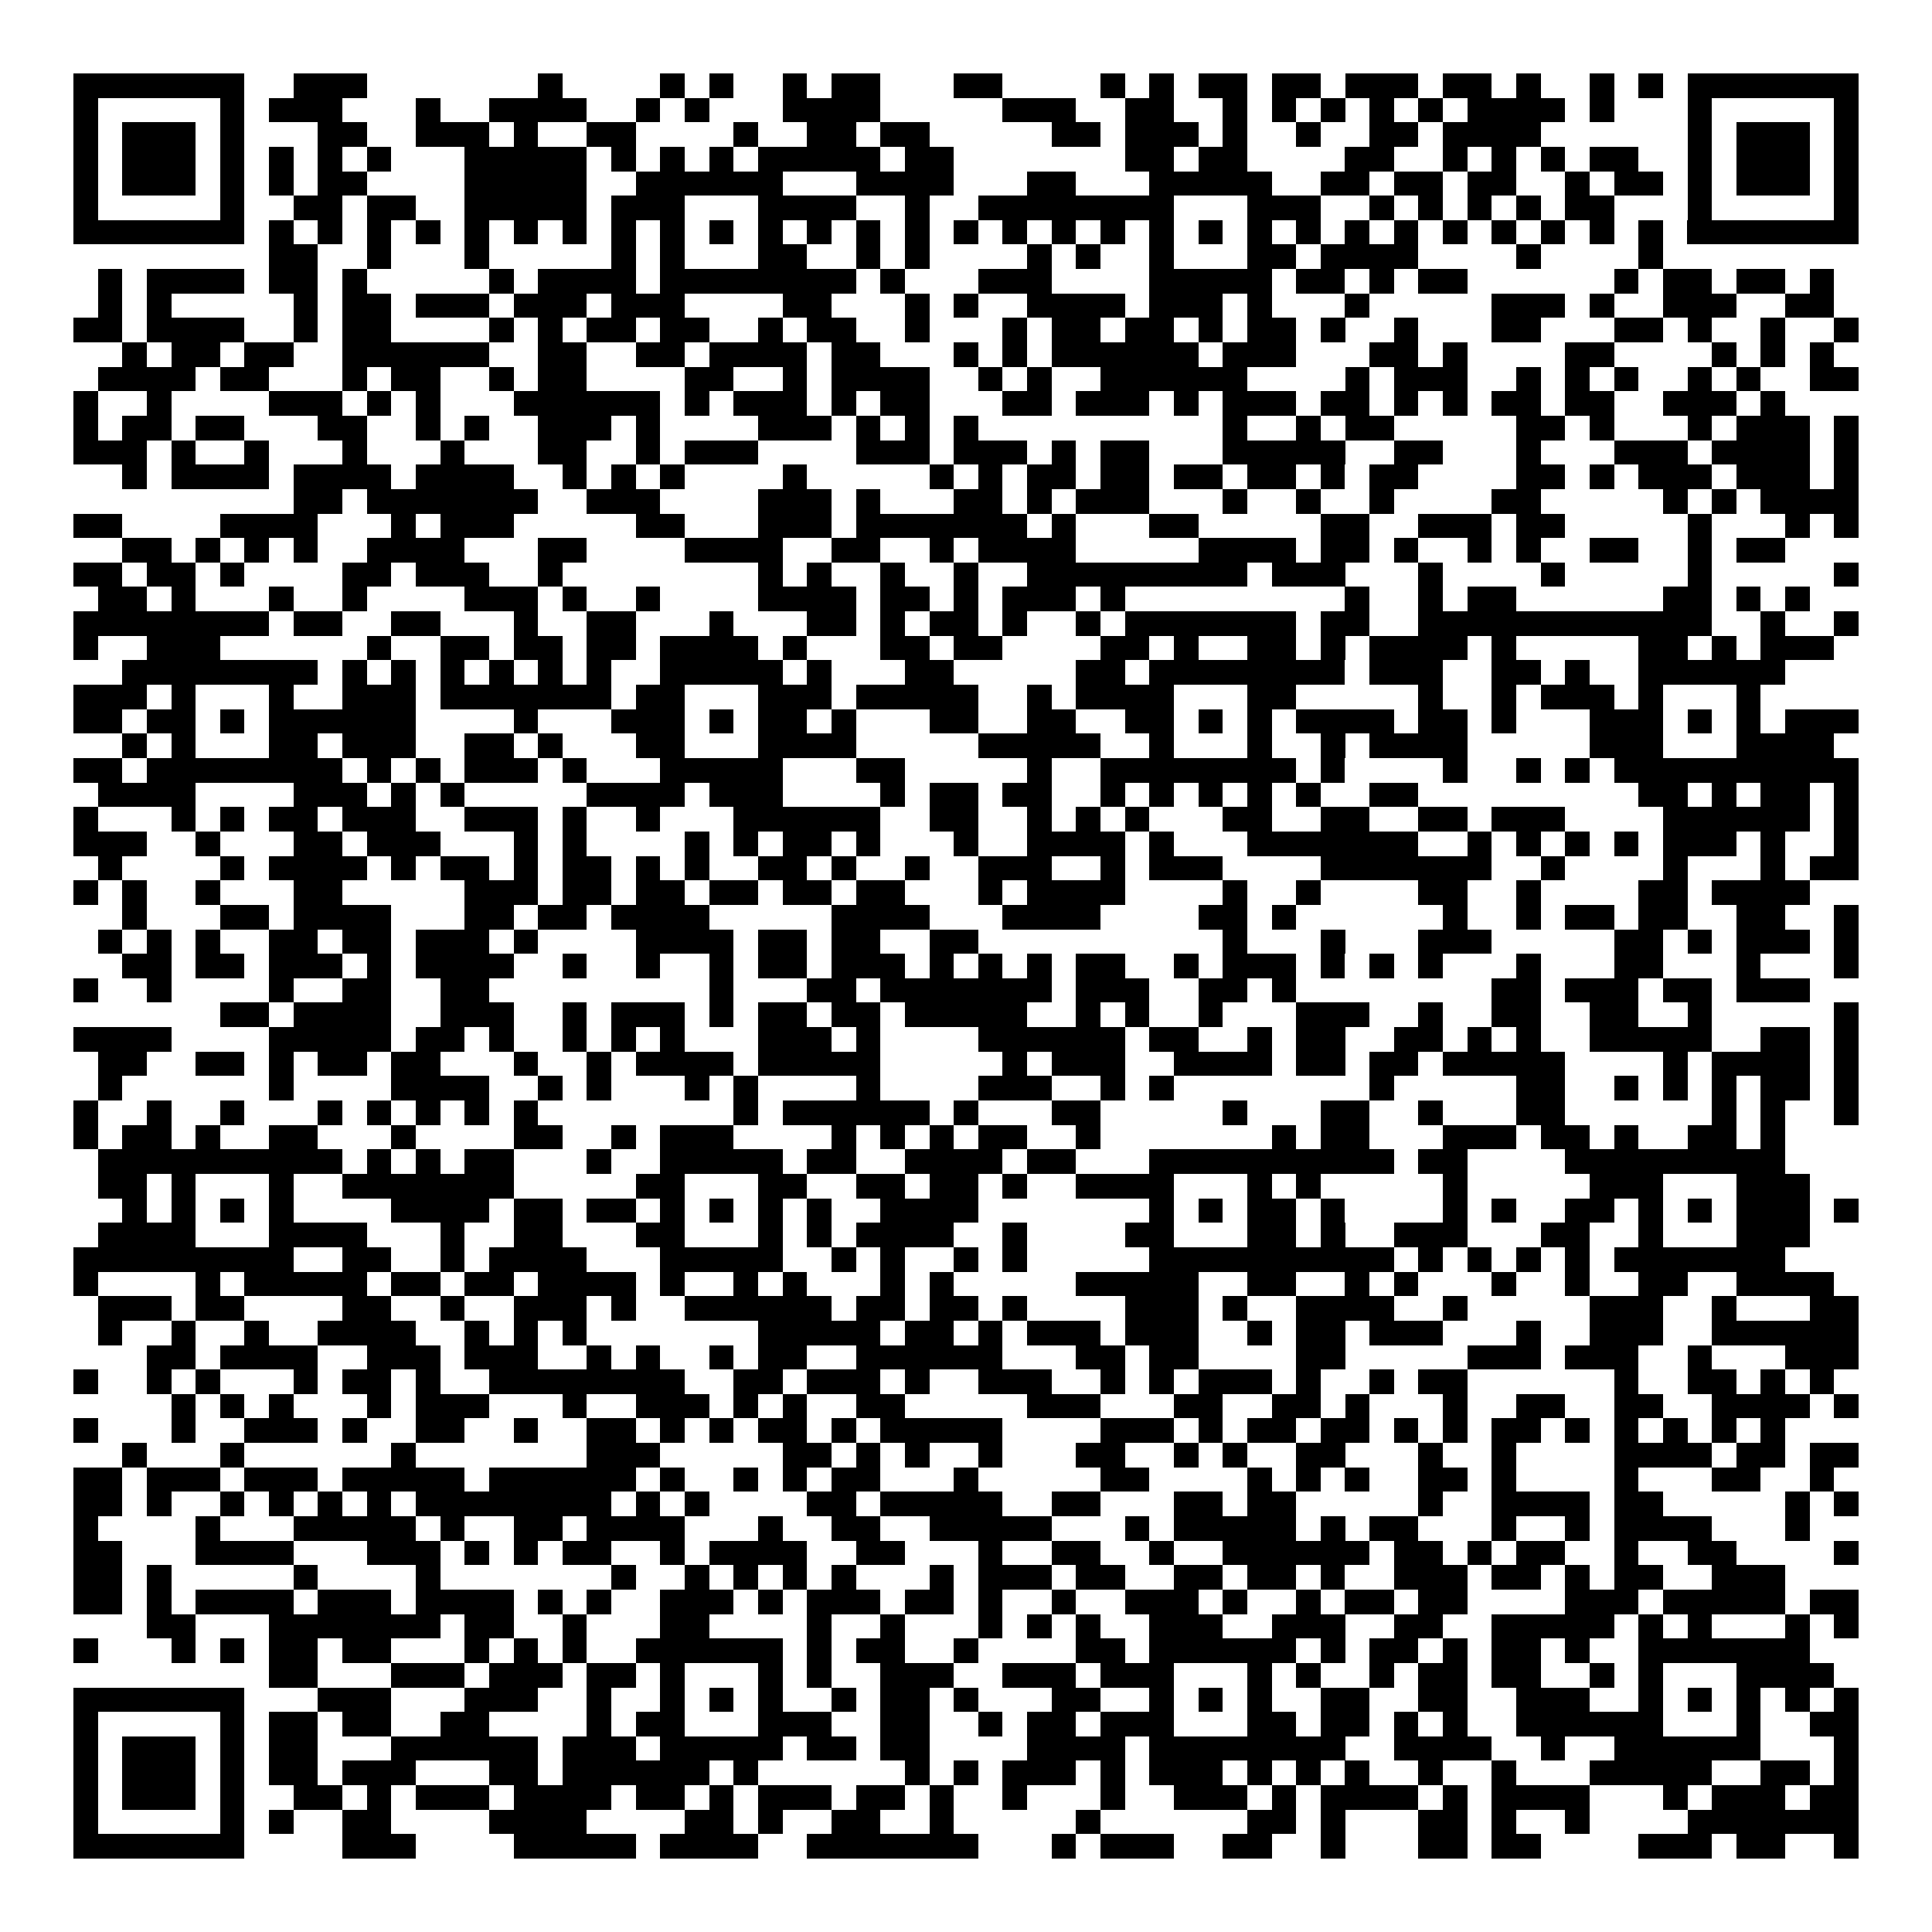 <svg xmlns="http://www.w3.org/2000/svg" width="176" height="176" viewBox="0 0 79 79" shape-rendering="crispEdges"><path fill="#ffffff" d="M0 0h79v79H0z"/><path stroke="#000000" d="M3 3.5h7m2 0h3m7 0h1m4 0h1m1 0h1m2 0h1m1 0h2m3 0h2m4 0h1m1 0h1m1 0h2m1 0h2m1 0h3m1 0h2m1 0h1m2 0h1m1 0h1m1 0h7M3 4.5h1m5 0h1m1 0h3m3 0h1m2 0h4m2 0h1m1 0h1m3 0h4m5 0h3m2 0h2m2 0h1m1 0h1m1 0h1m1 0h1m1 0h1m1 0h4m1 0h1m3 0h1m5 0h1M3 5.5h1m1 0h3m1 0h1m3 0h2m2 0h3m1 0h1m2 0h2m4 0h1m2 0h2m1 0h2m5 0h2m1 0h3m1 0h1m2 0h1m2 0h2m1 0h4m6 0h1m1 0h3m1 0h1M3 6.5h1m1 0h3m1 0h1m1 0h1m1 0h1m1 0h1m3 0h5m1 0h1m1 0h1m1 0h1m1 0h5m1 0h2m7 0h2m1 0h2m4 0h2m2 0h1m1 0h1m1 0h1m1 0h2m2 0h1m1 0h3m1 0h1M3 7.5h1m1 0h3m1 0h1m1 0h1m1 0h2m4 0h5m2 0h6m3 0h4m3 0h2m3 0h5m2 0h2m1 0h2m1 0h2m2 0h1m1 0h2m1 0h1m1 0h3m1 0h1M3 8.5h1m5 0h1m2 0h2m1 0h2m2 0h5m1 0h3m3 0h4m2 0h1m2 0h8m3 0h3m2 0h1m1 0h1m1 0h1m1 0h1m1 0h2m3 0h1m5 0h1M3 9.5h7m1 0h1m1 0h1m1 0h1m1 0h1m1 0h1m1 0h1m1 0h1m1 0h1m1 0h1m1 0h1m1 0h1m1 0h1m1 0h1m1 0h1m1 0h1m1 0h1m1 0h1m1 0h1m1 0h1m1 0h1m1 0h1m1 0h1m1 0h1m1 0h1m1 0h1m1 0h1m1 0h1m1 0h1m1 0h1m1 0h7M11 10.5h2m2 0h1m3 0h1m5 0h1m1 0h1m3 0h2m2 0h1m1 0h1m4 0h1m1 0h1m2 0h1m3 0h2m1 0h4m4 0h1m4 0h1M4 11.5h1m1 0h4m1 0h2m1 0h1m5 0h1m1 0h4m1 0h8m1 0h1m3 0h3m4 0h5m1 0h2m1 0h1m1 0h2m6 0h1m1 0h2m1 0h2m1 0h1M4 12.5h1m1 0h1m5 0h1m1 0h2m1 0h3m1 0h3m1 0h3m4 0h2m3 0h1m1 0h1m2 0h4m1 0h3m1 0h1m3 0h1m5 0h3m1 0h1m2 0h3m2 0h2M3 13.5h2m1 0h4m2 0h1m1 0h2m4 0h1m1 0h1m1 0h2m1 0h2m2 0h1m1 0h2m2 0h1m3 0h1m1 0h2m1 0h2m1 0h1m1 0h2m1 0h1m2 0h1m3 0h2m3 0h2m1 0h1m2 0h1m2 0h1M5 14.5h1m1 0h2m1 0h2m2 0h6m2 0h2m2 0h2m1 0h4m1 0h2m3 0h1m1 0h1m1 0h6m1 0h3m3 0h2m1 0h1m4 0h2m4 0h1m1 0h1m1 0h1M4 15.5h4m1 0h2m3 0h1m1 0h2m2 0h1m1 0h2m4 0h2m2 0h1m1 0h4m2 0h1m1 0h1m2 0h6m4 0h1m1 0h3m2 0h1m1 0h1m1 0h1m2 0h1m1 0h1m2 0h2M3 16.5h1m2 0h1m4 0h3m1 0h1m1 0h1m3 0h6m1 0h1m1 0h3m1 0h1m1 0h2m3 0h2m1 0h3m1 0h1m1 0h3m1 0h2m1 0h1m1 0h1m1 0h2m1 0h2m2 0h3m1 0h1M3 17.5h1m1 0h2m1 0h2m3 0h2m2 0h1m1 0h1m2 0h3m1 0h1m4 0h3m1 0h1m1 0h1m1 0h1m10 0h1m2 0h1m1 0h2m5 0h2m1 0h1m3 0h1m1 0h3m1 0h1M3 18.5h3m1 0h1m2 0h1m3 0h1m3 0h1m3 0h2m2 0h1m1 0h3m4 0h3m1 0h3m1 0h1m1 0h2m3 0h5m2 0h2m3 0h1m3 0h3m1 0h4m1 0h1M5 19.5h1m1 0h4m1 0h4m1 0h4m2 0h1m1 0h1m1 0h1m4 0h1m5 0h1m1 0h1m1 0h2m1 0h2m1 0h2m1 0h2m1 0h1m1 0h2m4 0h2m1 0h1m1 0h3m1 0h3m1 0h1M12 20.5h2m1 0h7m2 0h3m4 0h3m1 0h1m3 0h2m1 0h1m1 0h3m3 0h1m2 0h1m2 0h1m4 0h2m5 0h1m1 0h1m1 0h4M3 21.5h2m4 0h4m3 0h1m1 0h3m5 0h2m3 0h3m1 0h7m1 0h1m3 0h2m5 0h2m2 0h3m1 0h2m5 0h1m3 0h1m1 0h1M5 22.5h2m1 0h1m1 0h1m1 0h1m2 0h4m3 0h2m4 0h4m2 0h2m2 0h1m1 0h4m5 0h4m1 0h2m1 0h1m2 0h1m1 0h1m2 0h2m2 0h1m1 0h2M3 23.5h2m1 0h2m1 0h1m4 0h2m1 0h3m2 0h1m8 0h1m1 0h1m2 0h1m2 0h1m2 0h9m1 0h3m3 0h1m4 0h1m5 0h1m5 0h1M4 24.5h2m1 0h1m3 0h1m2 0h1m4 0h3m1 0h1m2 0h1m4 0h4m1 0h2m1 0h1m1 0h3m1 0h1m9 0h1m2 0h1m1 0h2m6 0h2m1 0h1m1 0h1M3 25.5h8m1 0h2m2 0h2m3 0h1m2 0h2m3 0h1m3 0h2m1 0h1m1 0h2m1 0h1m2 0h1m1 0h7m1 0h2m2 0h12m2 0h1m2 0h1M3 26.5h1m2 0h3m6 0h1m2 0h2m1 0h2m1 0h2m1 0h4m1 0h1m3 0h2m1 0h2m4 0h2m1 0h1m2 0h2m1 0h1m1 0h4m1 0h1m5 0h2m1 0h1m1 0h3M5 27.5h8m1 0h1m1 0h1m1 0h1m1 0h1m1 0h1m1 0h1m2 0h5m1 0h1m3 0h2m5 0h2m1 0h8m1 0h3m2 0h2m1 0h1m2 0h6M3 28.5h3m1 0h1m3 0h1m2 0h3m1 0h7m1 0h2m3 0h3m1 0h5m2 0h1m1 0h4m3 0h2m5 0h1m2 0h1m1 0h3m1 0h1m3 0h1M3 29.5h2m1 0h2m1 0h1m1 0h6m4 0h1m3 0h3m1 0h1m1 0h2m1 0h1m3 0h2m2 0h2m2 0h2m1 0h1m1 0h1m1 0h4m1 0h2m1 0h1m3 0h3m1 0h1m1 0h1m1 0h3M5 30.5h1m1 0h1m3 0h2m1 0h3m2 0h2m1 0h1m3 0h2m3 0h4m5 0h5m2 0h1m3 0h1m2 0h1m1 0h4m5 0h3m3 0h4M3 31.5h2m1 0h8m1 0h1m1 0h1m1 0h3m1 0h1m3 0h5m3 0h2m5 0h1m2 0h8m1 0h1m4 0h1m2 0h1m1 0h1m1 0h10M4 32.5h4m4 0h3m1 0h1m1 0h1m5 0h4m1 0h3m4 0h1m1 0h2m1 0h2m2 0h1m1 0h1m1 0h1m1 0h1m1 0h1m2 0h2m9 0h2m1 0h1m1 0h2m1 0h1M3 33.5h1m3 0h1m1 0h1m1 0h2m1 0h3m2 0h3m1 0h1m2 0h1m3 0h6m2 0h2m2 0h1m1 0h1m1 0h1m3 0h2m2 0h2m2 0h2m1 0h3m4 0h6m1 0h1M3 34.5h3m2 0h1m3 0h2m1 0h3m3 0h1m1 0h1m4 0h1m1 0h1m1 0h2m1 0h1m3 0h1m2 0h4m1 0h1m3 0h7m2 0h1m1 0h1m1 0h1m1 0h1m1 0h3m1 0h1m2 0h1M4 35.5h1m4 0h1m1 0h4m1 0h1m1 0h2m1 0h1m1 0h2m1 0h1m1 0h1m2 0h2m1 0h1m2 0h1m2 0h3m2 0h1m1 0h3m4 0h7m2 0h1m4 0h1m3 0h1m1 0h2M3 36.5h1m1 0h1m2 0h1m3 0h2m5 0h3m1 0h2m1 0h2m1 0h2m1 0h2m1 0h2m3 0h1m1 0h4m4 0h1m2 0h1m4 0h2m2 0h1m4 0h2m1 0h4M5 37.5h1m3 0h2m1 0h4m3 0h2m1 0h2m1 0h4m5 0h4m3 0h4m4 0h2m1 0h1m6 0h1m2 0h1m1 0h2m1 0h2m2 0h2m2 0h1M4 38.5h1m1 0h1m1 0h1m2 0h2m1 0h2m1 0h3m1 0h1m4 0h4m1 0h2m1 0h2m2 0h2m10 0h1m3 0h1m3 0h3m5 0h2m1 0h1m1 0h3m1 0h1M5 39.5h2m1 0h2m1 0h3m1 0h1m1 0h4m2 0h1m2 0h1m2 0h1m1 0h2m1 0h3m1 0h1m1 0h1m1 0h1m1 0h2m2 0h1m1 0h3m1 0h1m1 0h1m1 0h1m3 0h1m3 0h2m3 0h1m3 0h1M3 40.5h1m2 0h1m4 0h1m2 0h2m2 0h2m9 0h1m3 0h2m1 0h7m1 0h3m2 0h2m1 0h1m8 0h2m1 0h3m1 0h2m1 0h3M9 41.5h2m1 0h4m2 0h3m2 0h1m1 0h3m1 0h1m1 0h2m1 0h2m1 0h5m2 0h1m1 0h1m2 0h1m3 0h3m2 0h1m2 0h2m2 0h2m2 0h1m5 0h1M3 42.5h4m4 0h5m1 0h2m1 0h1m2 0h1m1 0h1m1 0h1m3 0h3m1 0h1m4 0h6m1 0h2m2 0h1m1 0h2m2 0h2m1 0h1m1 0h1m2 0h5m2 0h2m1 0h1M4 43.5h2m2 0h2m1 0h1m1 0h2m1 0h2m3 0h1m2 0h1m1 0h4m1 0h5m5 0h1m1 0h3m2 0h4m1 0h2m1 0h2m1 0h5m4 0h1m1 0h4m1 0h1M4 44.5h1m6 0h1m4 0h4m2 0h1m1 0h1m3 0h1m1 0h1m4 0h1m4 0h3m2 0h1m1 0h1m8 0h1m5 0h2m2 0h1m1 0h1m1 0h1m1 0h2m1 0h1M3 45.5h1m2 0h1m2 0h1m3 0h1m1 0h1m1 0h1m1 0h1m1 0h1m8 0h1m1 0h6m1 0h1m3 0h2m5 0h1m3 0h2m2 0h1m3 0h2m6 0h1m1 0h1m2 0h1M3 46.5h1m1 0h2m1 0h1m2 0h2m3 0h1m4 0h2m2 0h1m1 0h3m4 0h1m1 0h1m1 0h1m1 0h2m2 0h1m7 0h1m1 0h2m3 0h3m1 0h2m1 0h1m2 0h2m1 0h1M4 47.5h10m1 0h1m1 0h1m1 0h2m3 0h1m2 0h5m1 0h2m2 0h4m1 0h2m3 0h10m1 0h2m4 0h9M4 48.5h2m1 0h1m3 0h1m2 0h7m5 0h2m3 0h2m2 0h2m1 0h2m1 0h1m2 0h4m3 0h1m1 0h1m5 0h1m5 0h3m3 0h3M5 49.5h1m1 0h1m1 0h1m1 0h1m4 0h4m1 0h2m1 0h2m1 0h1m1 0h1m1 0h1m1 0h1m2 0h4m7 0h1m1 0h1m1 0h2m1 0h1m4 0h1m1 0h1m2 0h2m1 0h1m1 0h1m1 0h3m1 0h1M4 50.5h4m3 0h4m3 0h1m2 0h2m3 0h2m3 0h1m1 0h1m1 0h4m2 0h1m4 0h2m3 0h2m1 0h1m2 0h3m3 0h2m2 0h1m3 0h3M3 51.5h9m2 0h2m2 0h1m1 0h4m3 0h5m2 0h1m1 0h1m2 0h1m1 0h1m5 0h10m1 0h1m1 0h1m1 0h1m1 0h1m1 0h7M3 52.5h1m4 0h1m1 0h5m1 0h2m1 0h2m1 0h4m1 0h1m2 0h1m1 0h1m3 0h1m1 0h1m5 0h5m2 0h2m2 0h1m1 0h1m3 0h1m2 0h1m2 0h2m2 0h4M4 53.5h3m1 0h2m4 0h2m2 0h1m2 0h3m1 0h1m2 0h6m1 0h2m1 0h2m1 0h1m4 0h3m1 0h1m2 0h4m2 0h1m5 0h3m2 0h1m3 0h2M4 54.5h1m2 0h1m2 0h1m2 0h4m2 0h1m1 0h1m1 0h1m7 0h5m1 0h2m1 0h1m1 0h3m1 0h3m2 0h1m1 0h2m1 0h3m3 0h1m2 0h3m2 0h6M6 55.5h2m1 0h4m2 0h3m1 0h3m2 0h1m1 0h1m2 0h1m1 0h2m2 0h6m3 0h2m1 0h2m4 0h2m5 0h3m1 0h3m2 0h1m3 0h3M3 56.5h1m2 0h1m1 0h1m3 0h1m1 0h2m1 0h1m2 0h8m2 0h2m1 0h3m1 0h1m2 0h3m2 0h1m1 0h1m1 0h3m1 0h1m2 0h1m1 0h2m6 0h1m2 0h2m1 0h1m1 0h1M7 57.5h1m1 0h1m1 0h1m3 0h1m1 0h3m3 0h1m2 0h3m1 0h1m1 0h1m2 0h2m5 0h3m3 0h2m2 0h2m1 0h1m3 0h1m2 0h2m2 0h2m2 0h4m1 0h1M3 58.5h1m3 0h1m2 0h3m1 0h1m2 0h2m2 0h1m2 0h2m1 0h1m1 0h1m1 0h2m1 0h1m1 0h5m4 0h3m1 0h1m1 0h2m1 0h2m1 0h1m1 0h1m1 0h2m1 0h1m1 0h1m1 0h1m1 0h1m1 0h1M5 59.5h1m3 0h1m6 0h1m7 0h3m5 0h2m1 0h1m1 0h1m2 0h1m3 0h2m2 0h1m1 0h1m2 0h2m3 0h1m2 0h1m4 0h4m1 0h2m1 0h2M3 60.5h2m1 0h3m1 0h3m1 0h5m1 0h6m1 0h1m2 0h1m1 0h1m1 0h2m3 0h1m5 0h2m4 0h1m1 0h1m1 0h1m2 0h2m1 0h1m4 0h1m3 0h2m2 0h1M3 61.5h2m1 0h1m2 0h1m1 0h1m1 0h1m1 0h1m1 0h8m1 0h1m1 0h1m4 0h2m1 0h5m2 0h2m3 0h2m1 0h2m5 0h1m2 0h4m1 0h2m5 0h1m1 0h1M3 62.5h1m4 0h1m3 0h5m1 0h1m2 0h2m1 0h4m3 0h1m2 0h2m2 0h5m3 0h1m1 0h5m1 0h1m1 0h2m3 0h1m2 0h1m1 0h4m3 0h1M3 63.5h2m3 0h4m3 0h3m1 0h1m1 0h1m1 0h2m2 0h1m1 0h4m2 0h2m3 0h1m2 0h2m2 0h1m2 0h6m1 0h2m1 0h1m1 0h2m2 0h1m2 0h2m4 0h1M3 64.5h2m1 0h1m5 0h1m4 0h1m7 0h1m2 0h1m1 0h1m1 0h1m1 0h1m3 0h1m1 0h3m1 0h2m2 0h2m1 0h2m1 0h1m2 0h3m1 0h2m1 0h1m1 0h2m2 0h3M3 65.5h2m1 0h1m1 0h4m1 0h3m1 0h4m1 0h1m1 0h1m2 0h3m1 0h1m1 0h3m1 0h2m1 0h1m2 0h1m2 0h3m1 0h1m2 0h1m1 0h2m1 0h2m4 0h3m1 0h5m1 0h2M6 66.5h2m3 0h7m1 0h2m2 0h1m3 0h2m4 0h1m2 0h1m3 0h1m1 0h1m1 0h1m2 0h3m2 0h3m2 0h2m2 0h5m1 0h1m1 0h1m3 0h1m1 0h1M3 67.5h1m3 0h1m1 0h1m1 0h2m1 0h2m3 0h1m1 0h1m1 0h1m2 0h6m1 0h1m1 0h2m2 0h1m4 0h2m1 0h6m1 0h1m1 0h2m1 0h1m1 0h2m1 0h1m2 0h7M11 68.5h2m3 0h3m1 0h3m1 0h2m1 0h1m3 0h1m1 0h1m2 0h3m2 0h3m1 0h3m3 0h1m1 0h1m2 0h1m1 0h2m1 0h2m2 0h1m1 0h1m3 0h4M3 69.5h7m3 0h3m3 0h3m2 0h1m2 0h1m1 0h1m1 0h1m2 0h1m1 0h2m1 0h1m3 0h2m2 0h1m1 0h1m1 0h1m2 0h2m2 0h2m2 0h3m2 0h1m1 0h1m1 0h1m1 0h1m1 0h1M3 70.5h1m5 0h1m1 0h2m1 0h2m2 0h2m4 0h1m1 0h2m3 0h3m2 0h2m2 0h1m1 0h2m1 0h3m3 0h2m1 0h2m1 0h1m1 0h1m2 0h6m3 0h1m2 0h2M3 71.5h1m1 0h3m1 0h1m1 0h2m3 0h6m1 0h3m1 0h5m1 0h2m1 0h2m4 0h4m1 0h8m2 0h4m2 0h1m2 0h6m3 0h1M3 72.5h1m1 0h3m1 0h1m1 0h2m1 0h3m3 0h2m1 0h6m1 0h1m6 0h1m1 0h1m1 0h3m1 0h1m1 0h3m1 0h1m1 0h1m1 0h1m2 0h1m2 0h1m3 0h5m2 0h2m1 0h1M3 73.5h1m1 0h3m1 0h1m2 0h2m1 0h1m1 0h3m1 0h4m1 0h2m1 0h1m1 0h3m1 0h2m1 0h1m2 0h1m3 0h1m2 0h3m1 0h1m1 0h4m1 0h1m1 0h4m3 0h1m1 0h3m1 0h2M3 74.5h1m5 0h1m1 0h1m2 0h2m4 0h4m4 0h2m1 0h1m2 0h2m2 0h1m5 0h1m6 0h2m1 0h1m3 0h2m1 0h1m2 0h1m4 0h7M3 75.5h7m4 0h3m4 0h5m1 0h4m2 0h7m3 0h1m1 0h3m2 0h2m2 0h1m3 0h2m1 0h2m4 0h3m1 0h2m2 0h1"/></svg>
